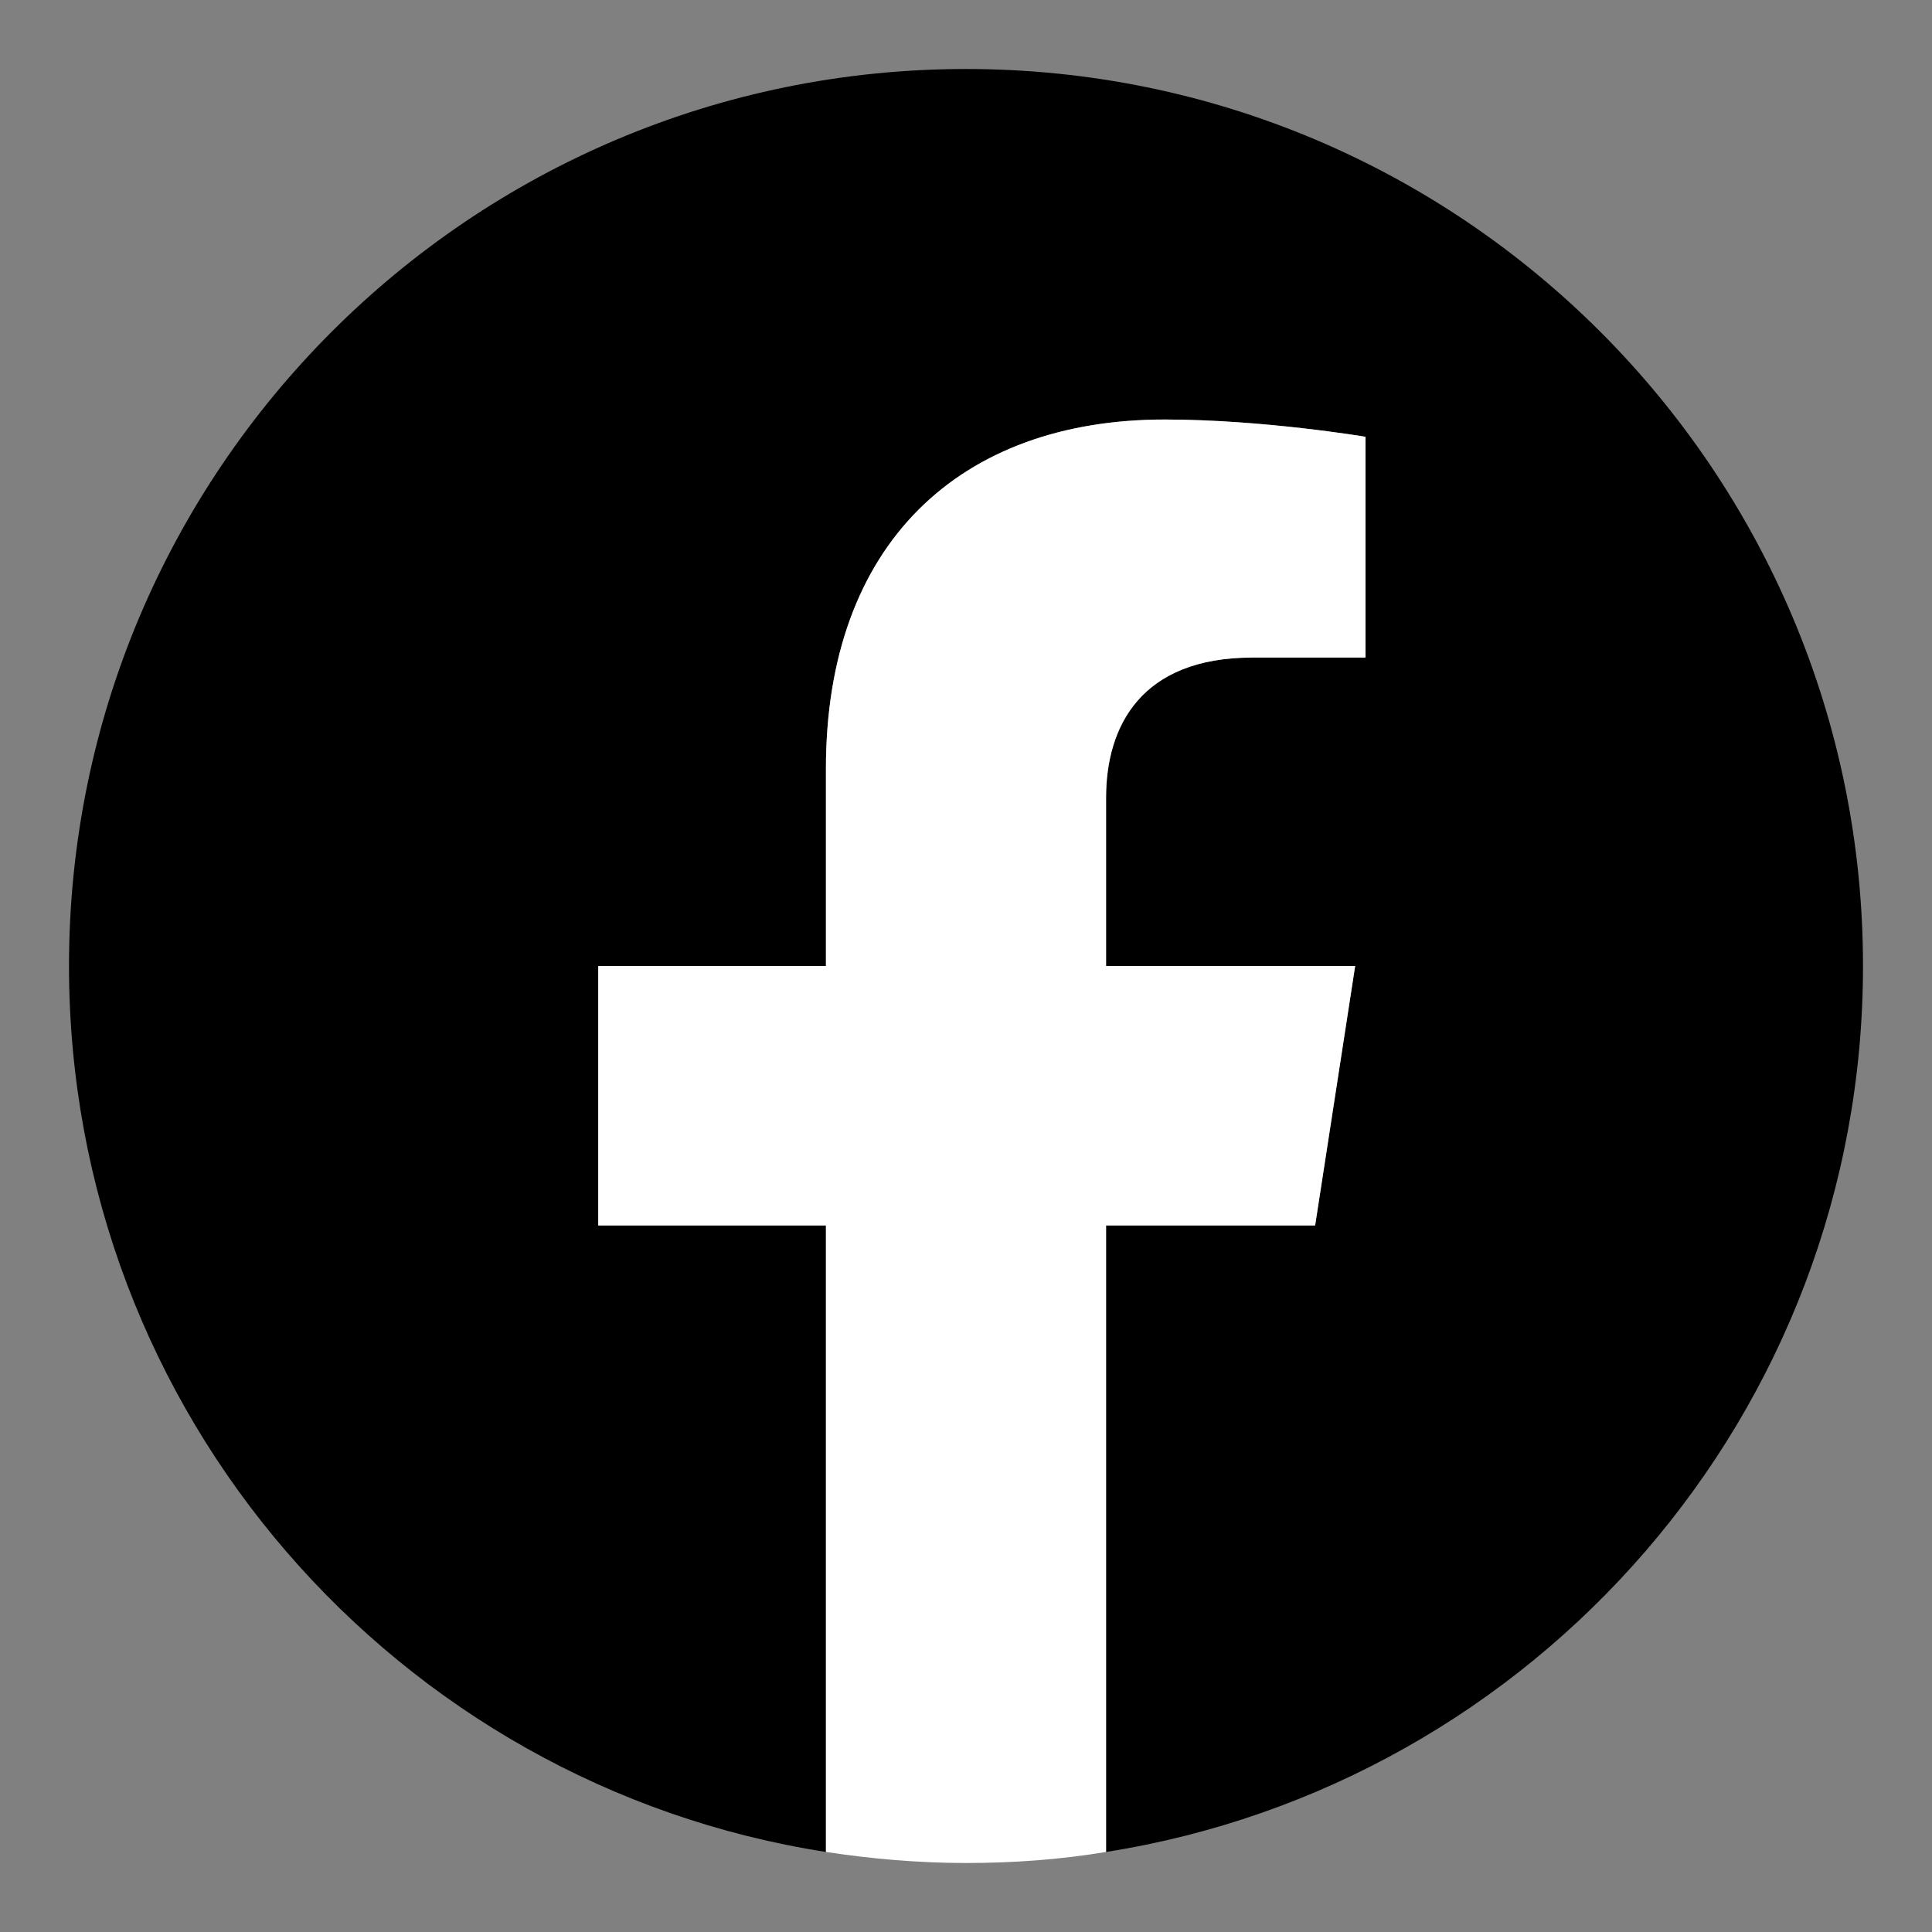 <?xml version="1.0" encoding="UTF-8"?><svg id="a" xmlns="http://www.w3.org/2000/svg" viewBox="0 0 28 28"><rect x="0" y="0" width="28" height="28" fill="#808080" stroke="none"/><path d="m27,14c0-7.18-5.82-13-13-13S1,6.82,1,14c0,6.49,4.75,11.87,10.97,12.84v-9.08h-3.3v-3.76h3.3v-2.86c0-3.26,1.94-5.06,4.91-5.06,1.42,0,2.91.25,2.91.25v3.2h-1.64c-1.61,0-2.12,1-2.12,2.03v2.44h3.61l-.58,3.76h-3.03v9.08c6.21-.98,10.97-6.35,10.97-12.84Z" stroke-width="0"/><path d="m19.06,17.76l.58-3.76h-3.61v-2.44c0-1.03.5-2.03,2.12-2.03h1.64v-3.2s-1.49-.25-2.91-.25c-2.97,0-4.91,1.8-4.91,5.06v2.86h-3.3v3.76h3.3v9.08c.66.1,1.34.16,2.03.16s1.37-.05,2.03-.16v-9.08h3.03Z" fill="#fff" stroke-width="0"/></svg>